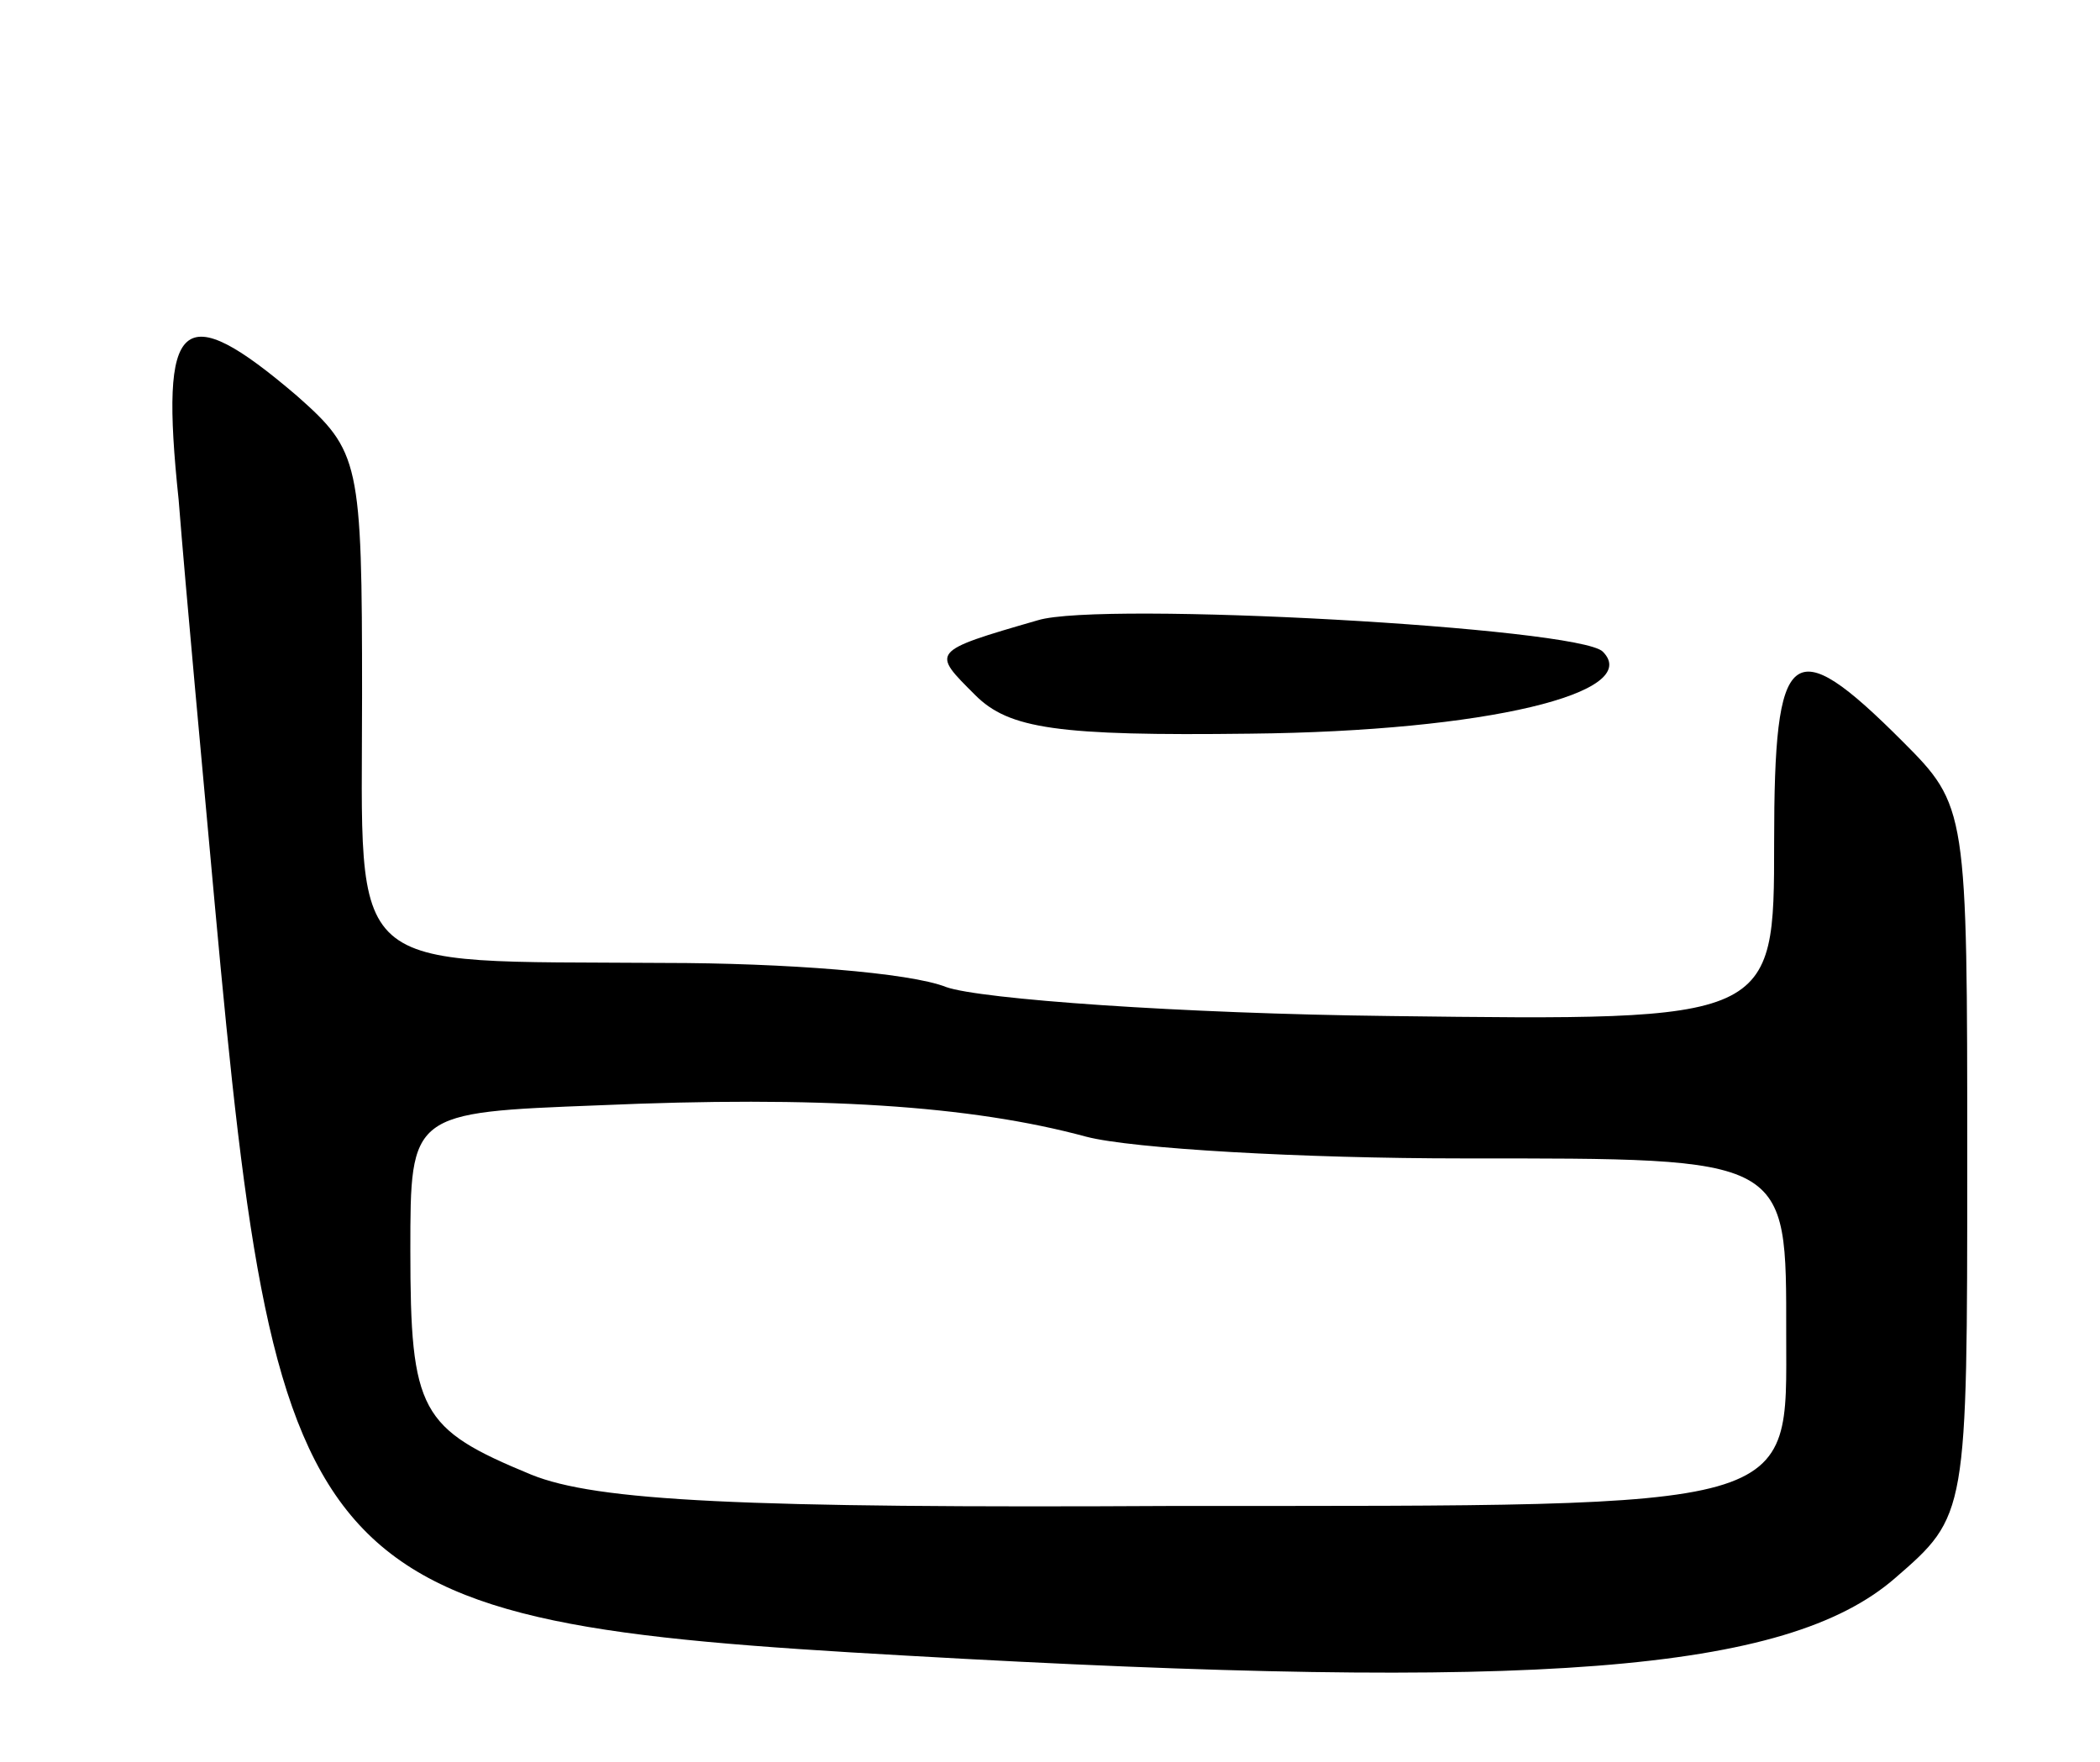 <svg version="1.0" xmlns="http://www.w3.org/2000/svg" width="87" height="73" viewBox="0 0 87 73" ><g transform="translate(0,73) scale(0.1,-0.1)" ><path d="M74 523 c3 -38 10 -113 15 -168 26 -284 38 -297 286 -311 262 -15 365 -7 410 32 30 26 30 26 30 173 0 146 0 147 -27 174 -46 46 -53 40 -53 -42 0 -74 0 -74 -159 -72 -87 1 -170 7 -184 12 -15 6 -67 10 -117 10 -134 1 -125 -7 -125 111 0 97 -1 101 -27 124 -48 41 -57 33 -49 -43z m376 -264 c19 -5 90 -9 156 -9 136 0 134 1 134 -73 0 -73 8 -71 -252 -71 -181 -1 -241 2 -268 13 -46 19 -50 26 -50 93 0 57 0 57 78 60 91 4 154 0 202 -13z"/><path d="M430 473 c-45 -13 -44 -13 -26 -31 14 -14 34 -17 114 -16 98 1 163 17 146 34 -10 10 -208 21 -234 13z"/></g></svg> 
